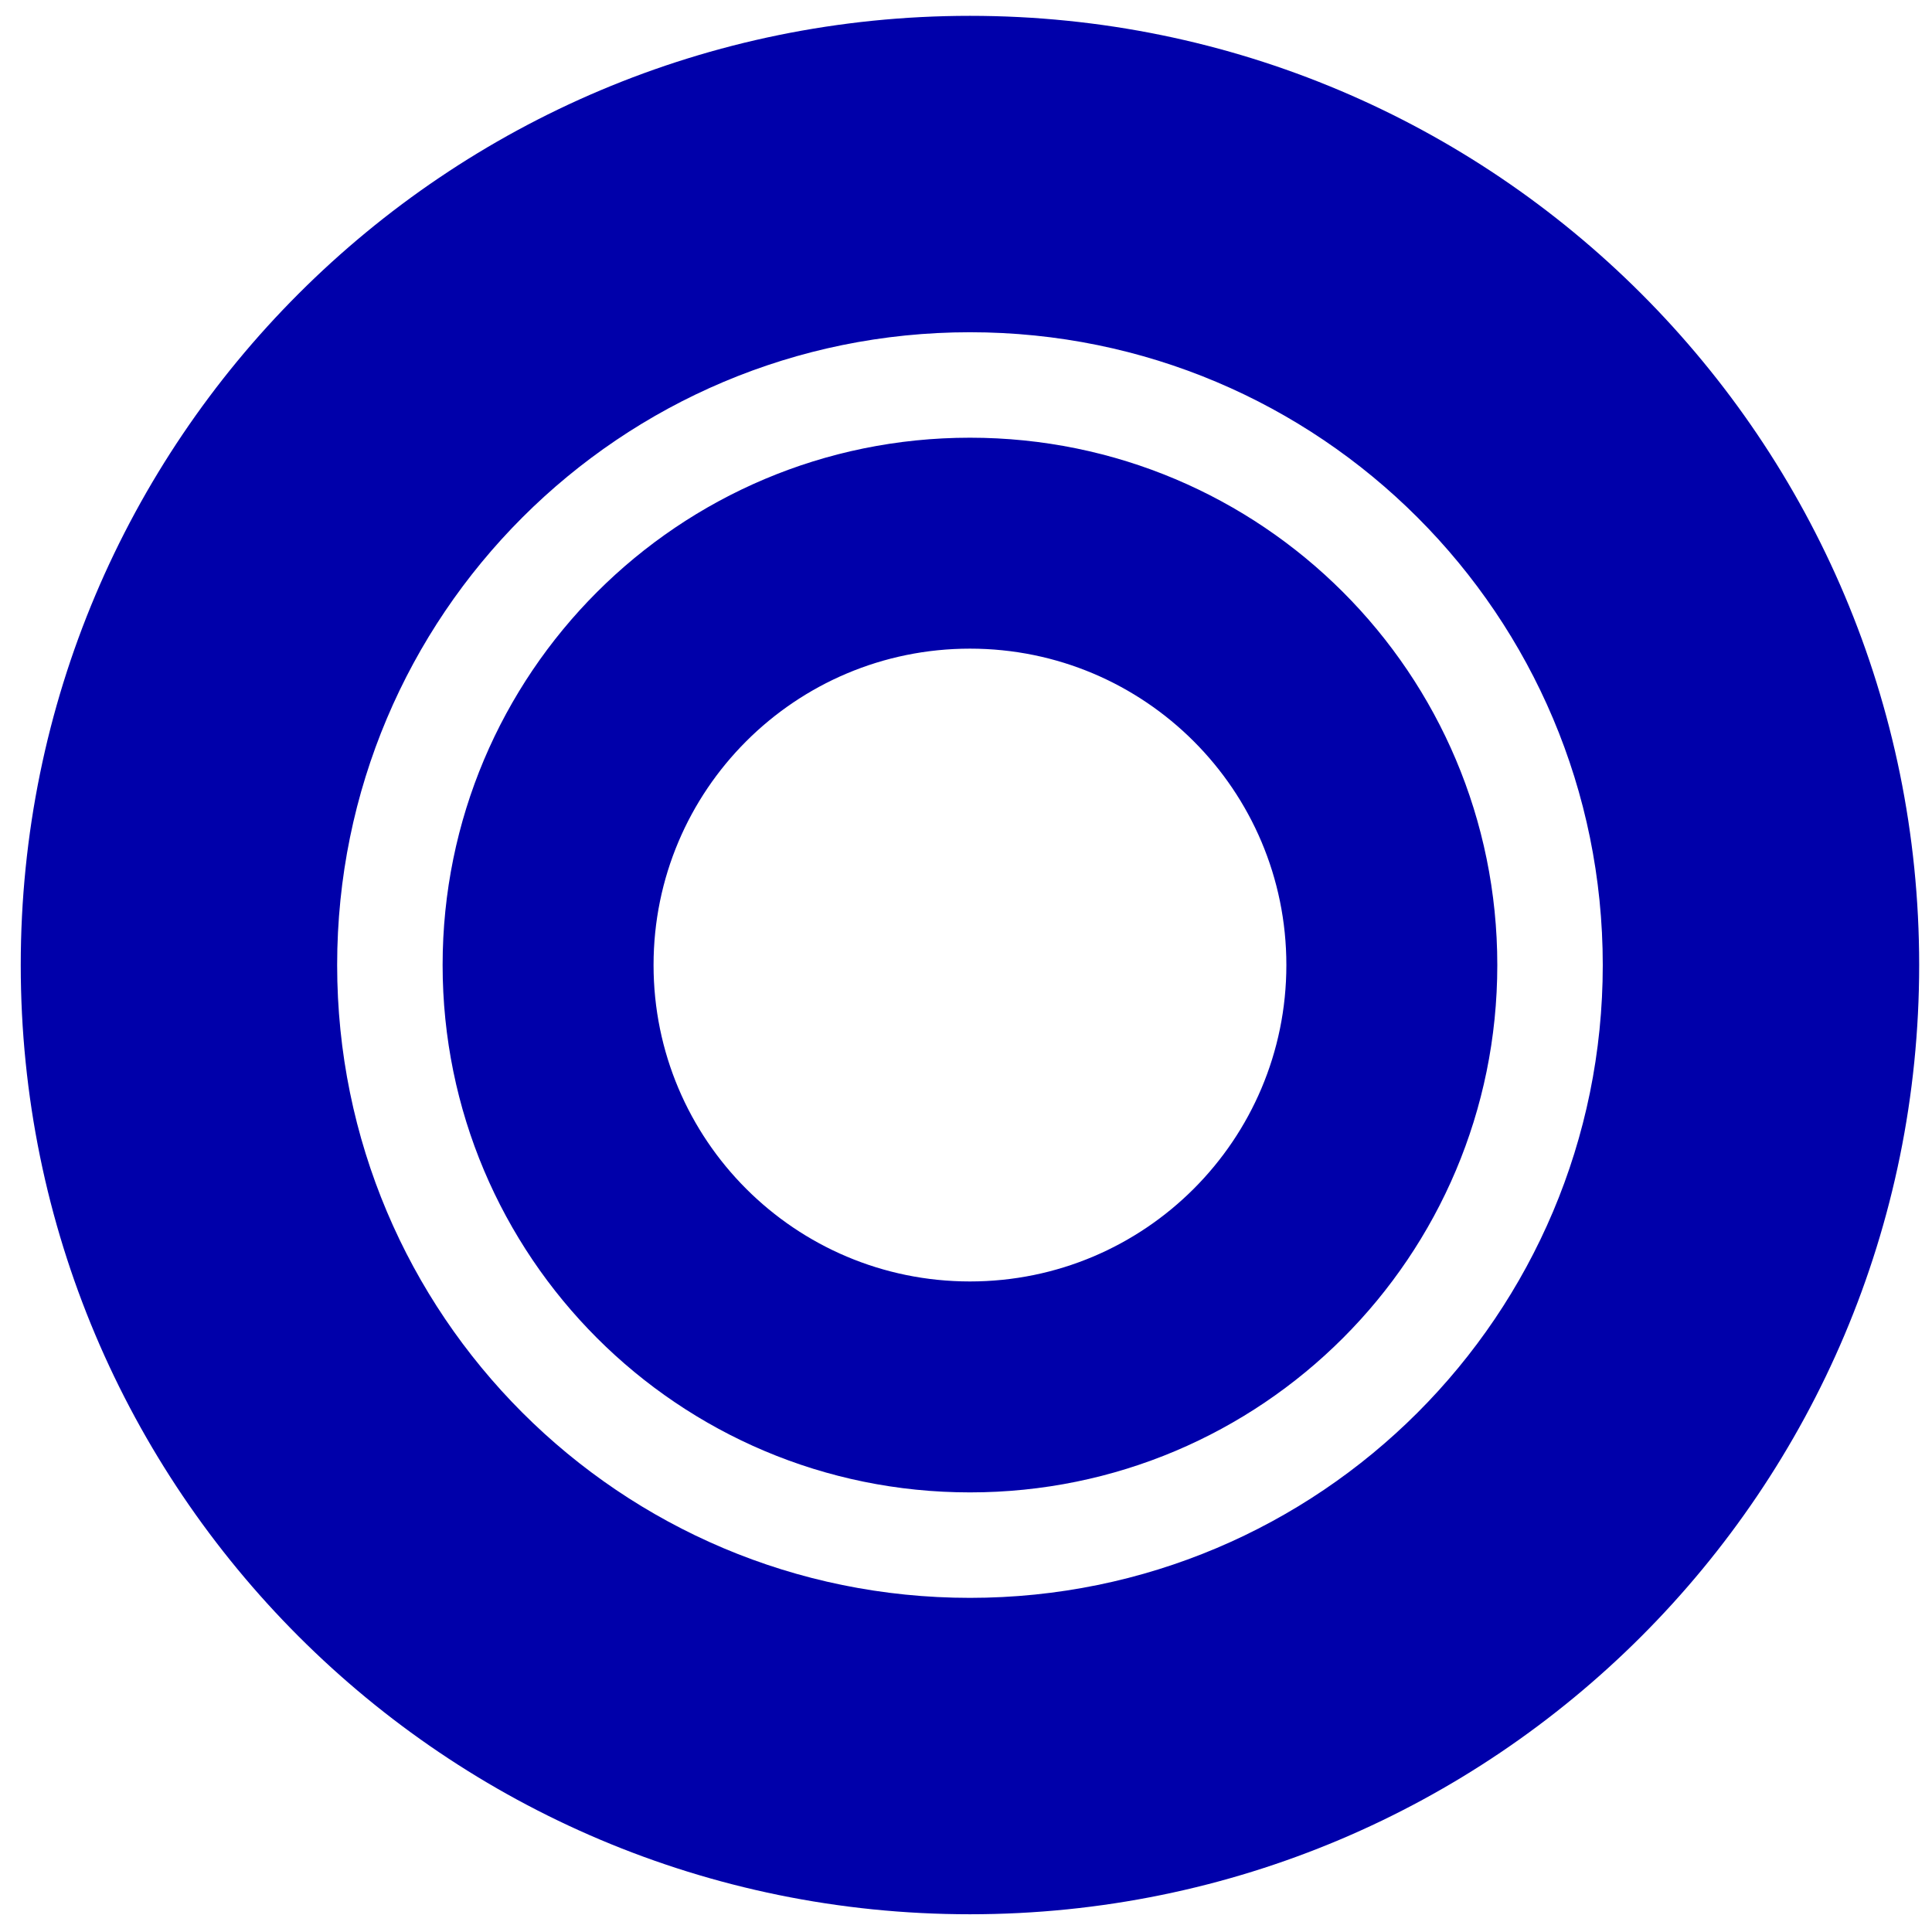 <?xml version="1.0" encoding="UTF-8"?><svg id="Calque_1" xmlns="http://www.w3.org/2000/svg" viewBox="0 0 122 122"><defs><style>.cls-1{fill:#00a;}</style></defs><g id="b"><g id="c"><path class="cls-1" d="M81.23,60.94c0,11.04-8.94,19.98-19.98,19.98s-19.98-8.94-19.98-19.98,8.94-19.98,19.98-19.98,19.98,8.94,19.98,19.98M94.55,60.94c0-18.41-14.89-33.3-33.3-33.3s-33.3,14.9-33.3,33.3,14.89,33.3,33.3,33.3,33.3-14.89,33.3-33.3M101.21,60.94c0,22.09-17.87,39.96-39.96,39.96s-39.96-17.87-39.96-39.96S39.16,20.98,61.25,20.98s39.96,17.87,39.96,39.96M121.19,60.94c0-33.13-26.81-59.94-59.94-59.94S1.31,27.81,1.31,60.94s26.81,59.94,59.94,59.94,59.94-26.81,59.94-59.94"/></g></g></svg>